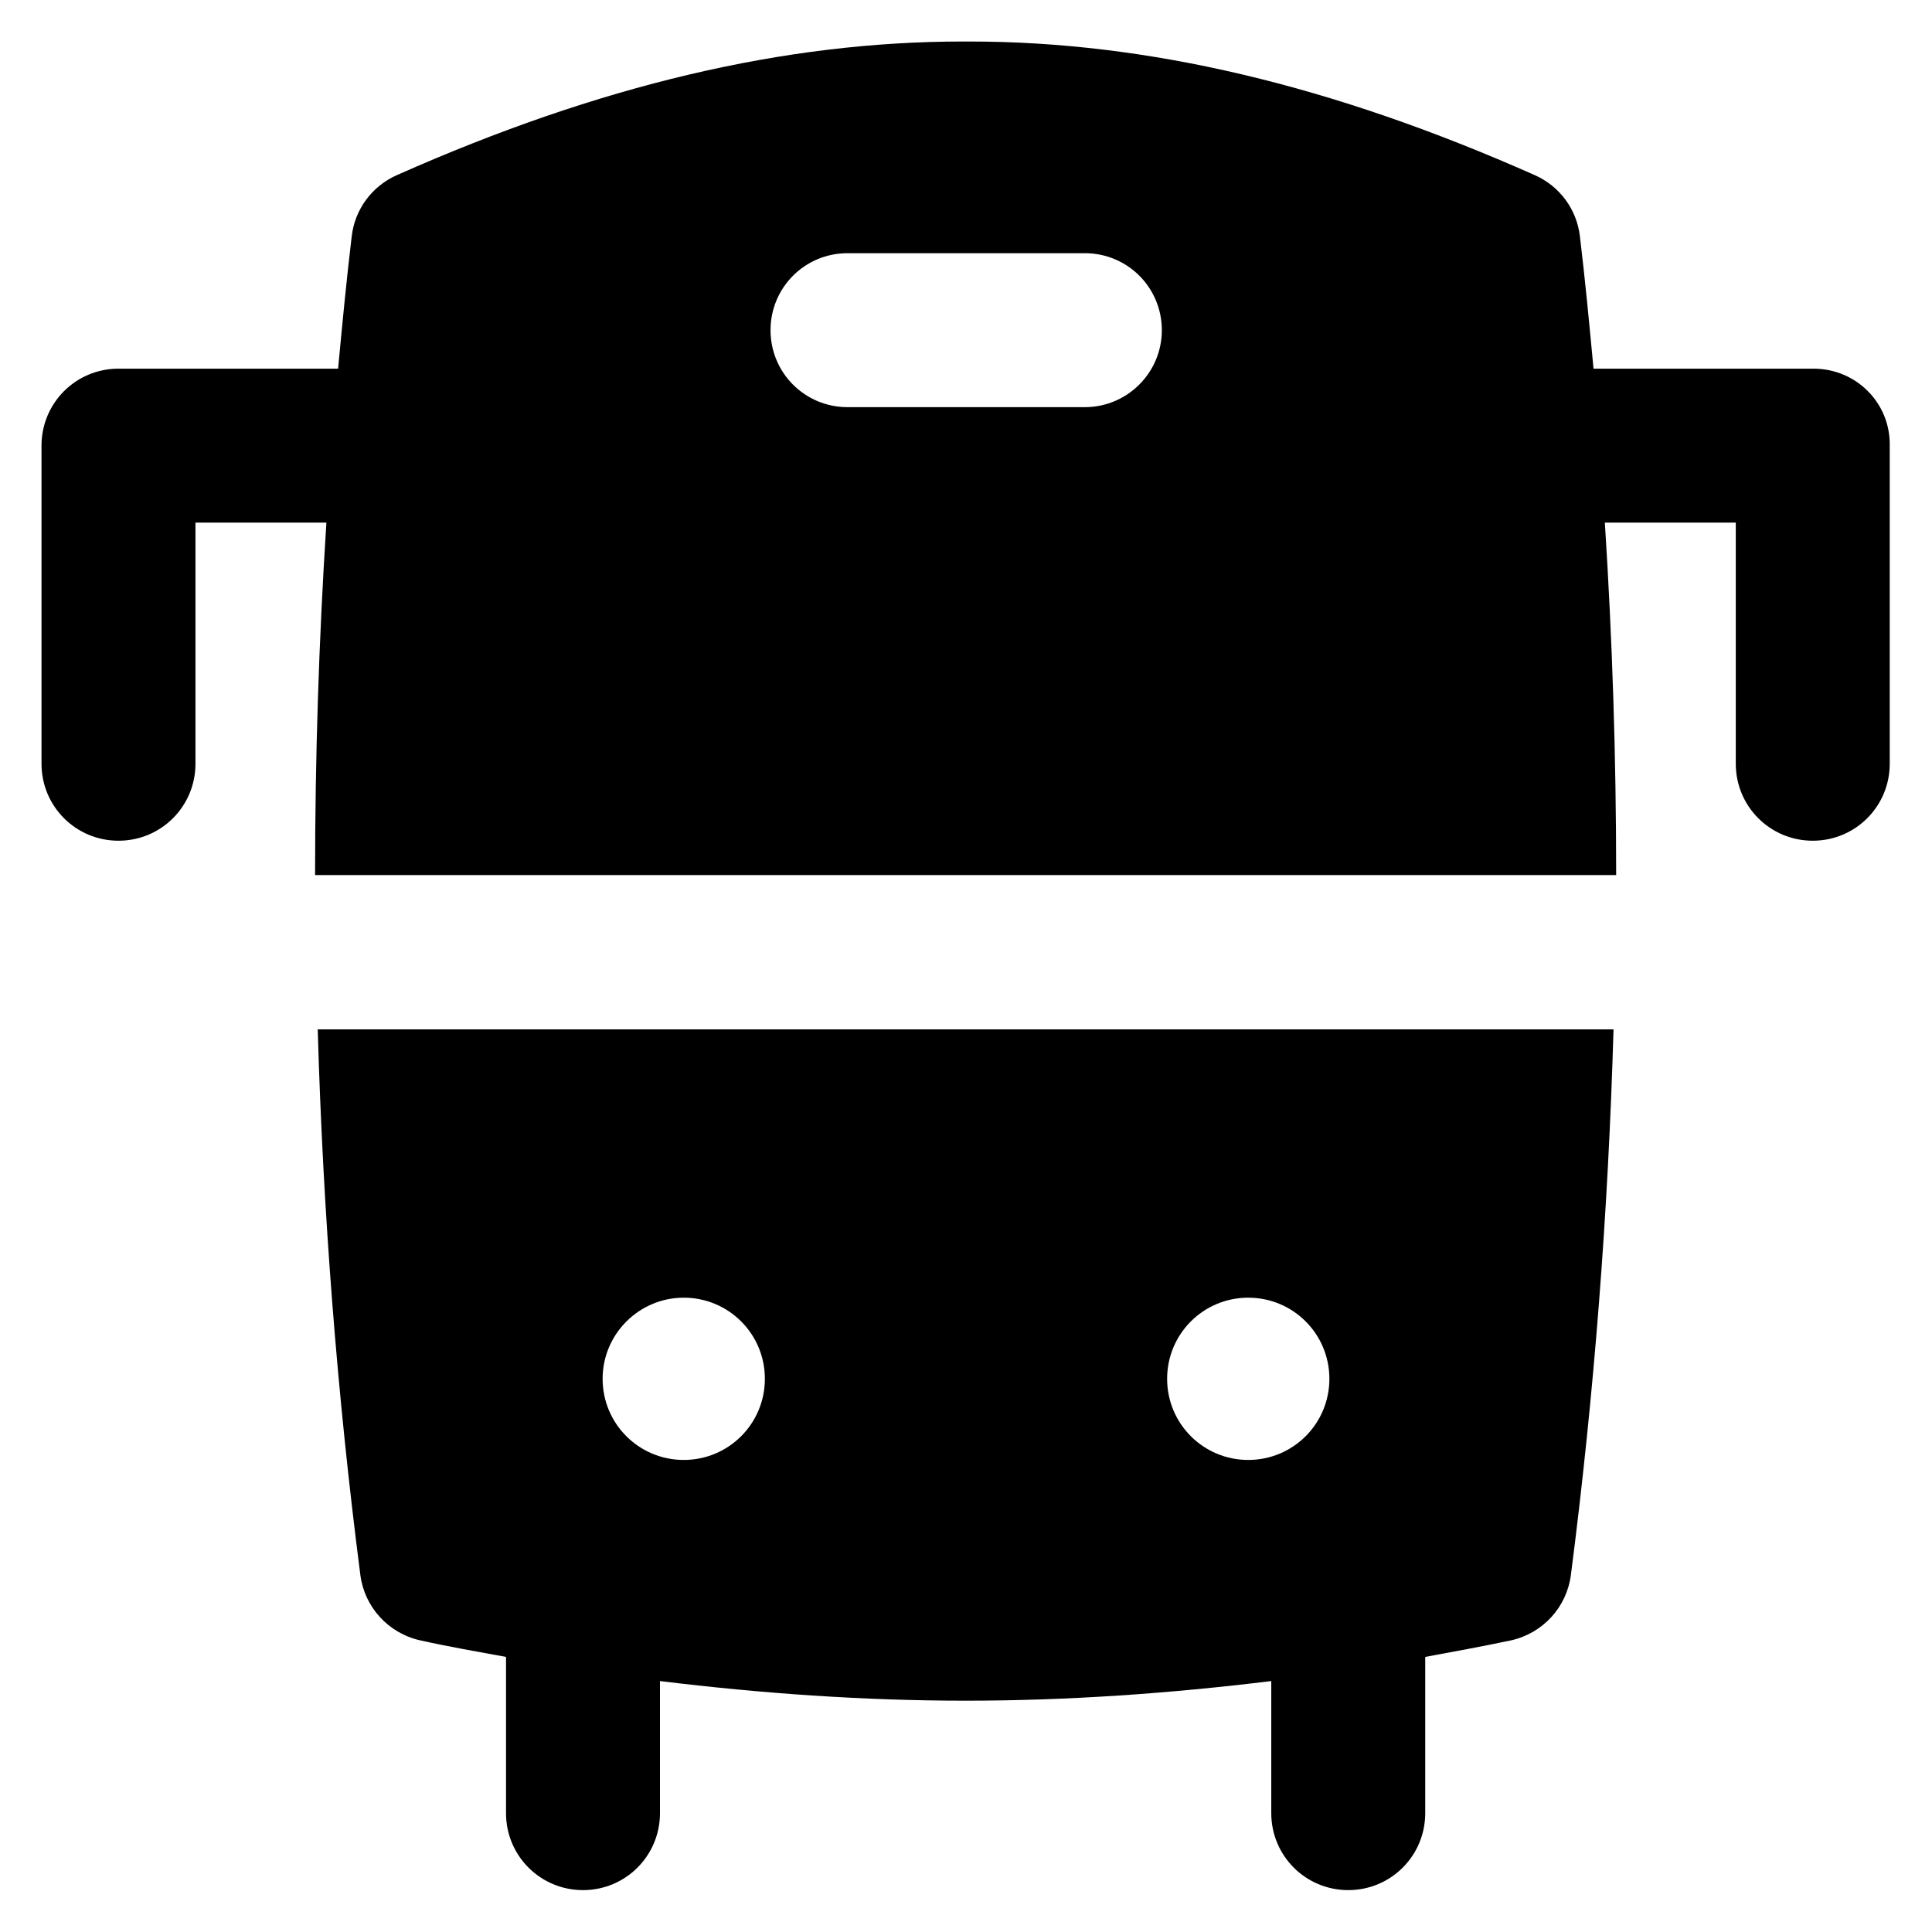 <?xml version='1.0' encoding='utf-8'?>
<!DOCTYPE svg PUBLIC '-//W3C//DTD SVG 1.1//EN' 'http://www.w3.org/Graphics/SVG/1.1/DTD/svg11.dtd'>
<svg version="1.1" xmlns="http://www.w3.org/2000/svg" viewBox="0 0 512 512" xmlns:xlink="http://www.w3.org/1999/xlink" enable-background="new 0 0 512 512">
  <g>
    <g>
      <path d="m480.6,97.7h-58.3c-1.1-11.7-2.2-23.4-3.6-35-0.8-7.2-5.4-13.4-12-16.3-53.6-23.8-102.6-35.4-149.8-35.4-0.6,0-1.1,0-1.7,0-47.3,0-96.4,11.6-150,35.4-6.6,2.9-11.2,9.1-12,16.3-1.4,11.7-2.5,23.3-3.6,35h-58.2c-11.3,0-20.4,9.1-20.4,20.4v84.3c0,11.3 9.1,20.4 20.4,20.4 11.3,0 20.4-9.1 20.4-20.4v-63.9h34.7c-2,31.1-3,62.3-3,93.4h344.8c0-31.2-1-62.3-3-93.4h34.7v63.9c0,11.3 9.1,20.4 20.4,20.4 11.3,0 20.4-9.1 20.4-20.4v-84.3c0.2-11.3-8.9-20.4-20.2-20.4zm-193.1,10.2h-62.9c-11.3,0-20.4-9.1-20.4-20.4 0-11.3 9.1-20.4 20.4-20.4h62.9c11.3,0 20.4,9.1 20.4,20.4 0,11.3-9.2,20.4-20.4,20.4z"/>
      <path d="m95.5,417.4c1.1,8.5 7.4,15.4 15.8,17.3 7.6,1.7 15.2,3 22.8,4.4v41.4c0,11.3 9.1,20.4 20.4,20.4s20.4-9.1 20.4-20.4v-35c27,3.3 54,5.2 81,5.2 27,0 54-1.9 81-5.2v35c0,11.3 9.1,20.4 20.4,20.4 11.3,0 20.4-9.1 20.4-20.4v-41.4c7.6-1.4 15.2-2.8 22.8-4.4 8.4-1.9 14.7-8.8 15.8-17.3 6.2-48 9.9-96.3 11.3-144.6h-343.4c1.4,48.3 5.1,96.6 11.3,144.6zm235.3-73.5c11.9,0 21.5,9.6 21.5,21.5s-9.6,21.5-21.5,21.5c-11.9,0-21.5-9.6-21.5-21.5s9.6-21.5 21.5-21.5zm-149.6,0c11.9,0 21.5,9.6 21.5,21.5s-9.6,21.5-21.5,21.5c-11.9,0-21.5-9.6-21.5-21.5s9.7-21.5 21.5-21.5z"/>
    </g>
  </g>
</svg>
